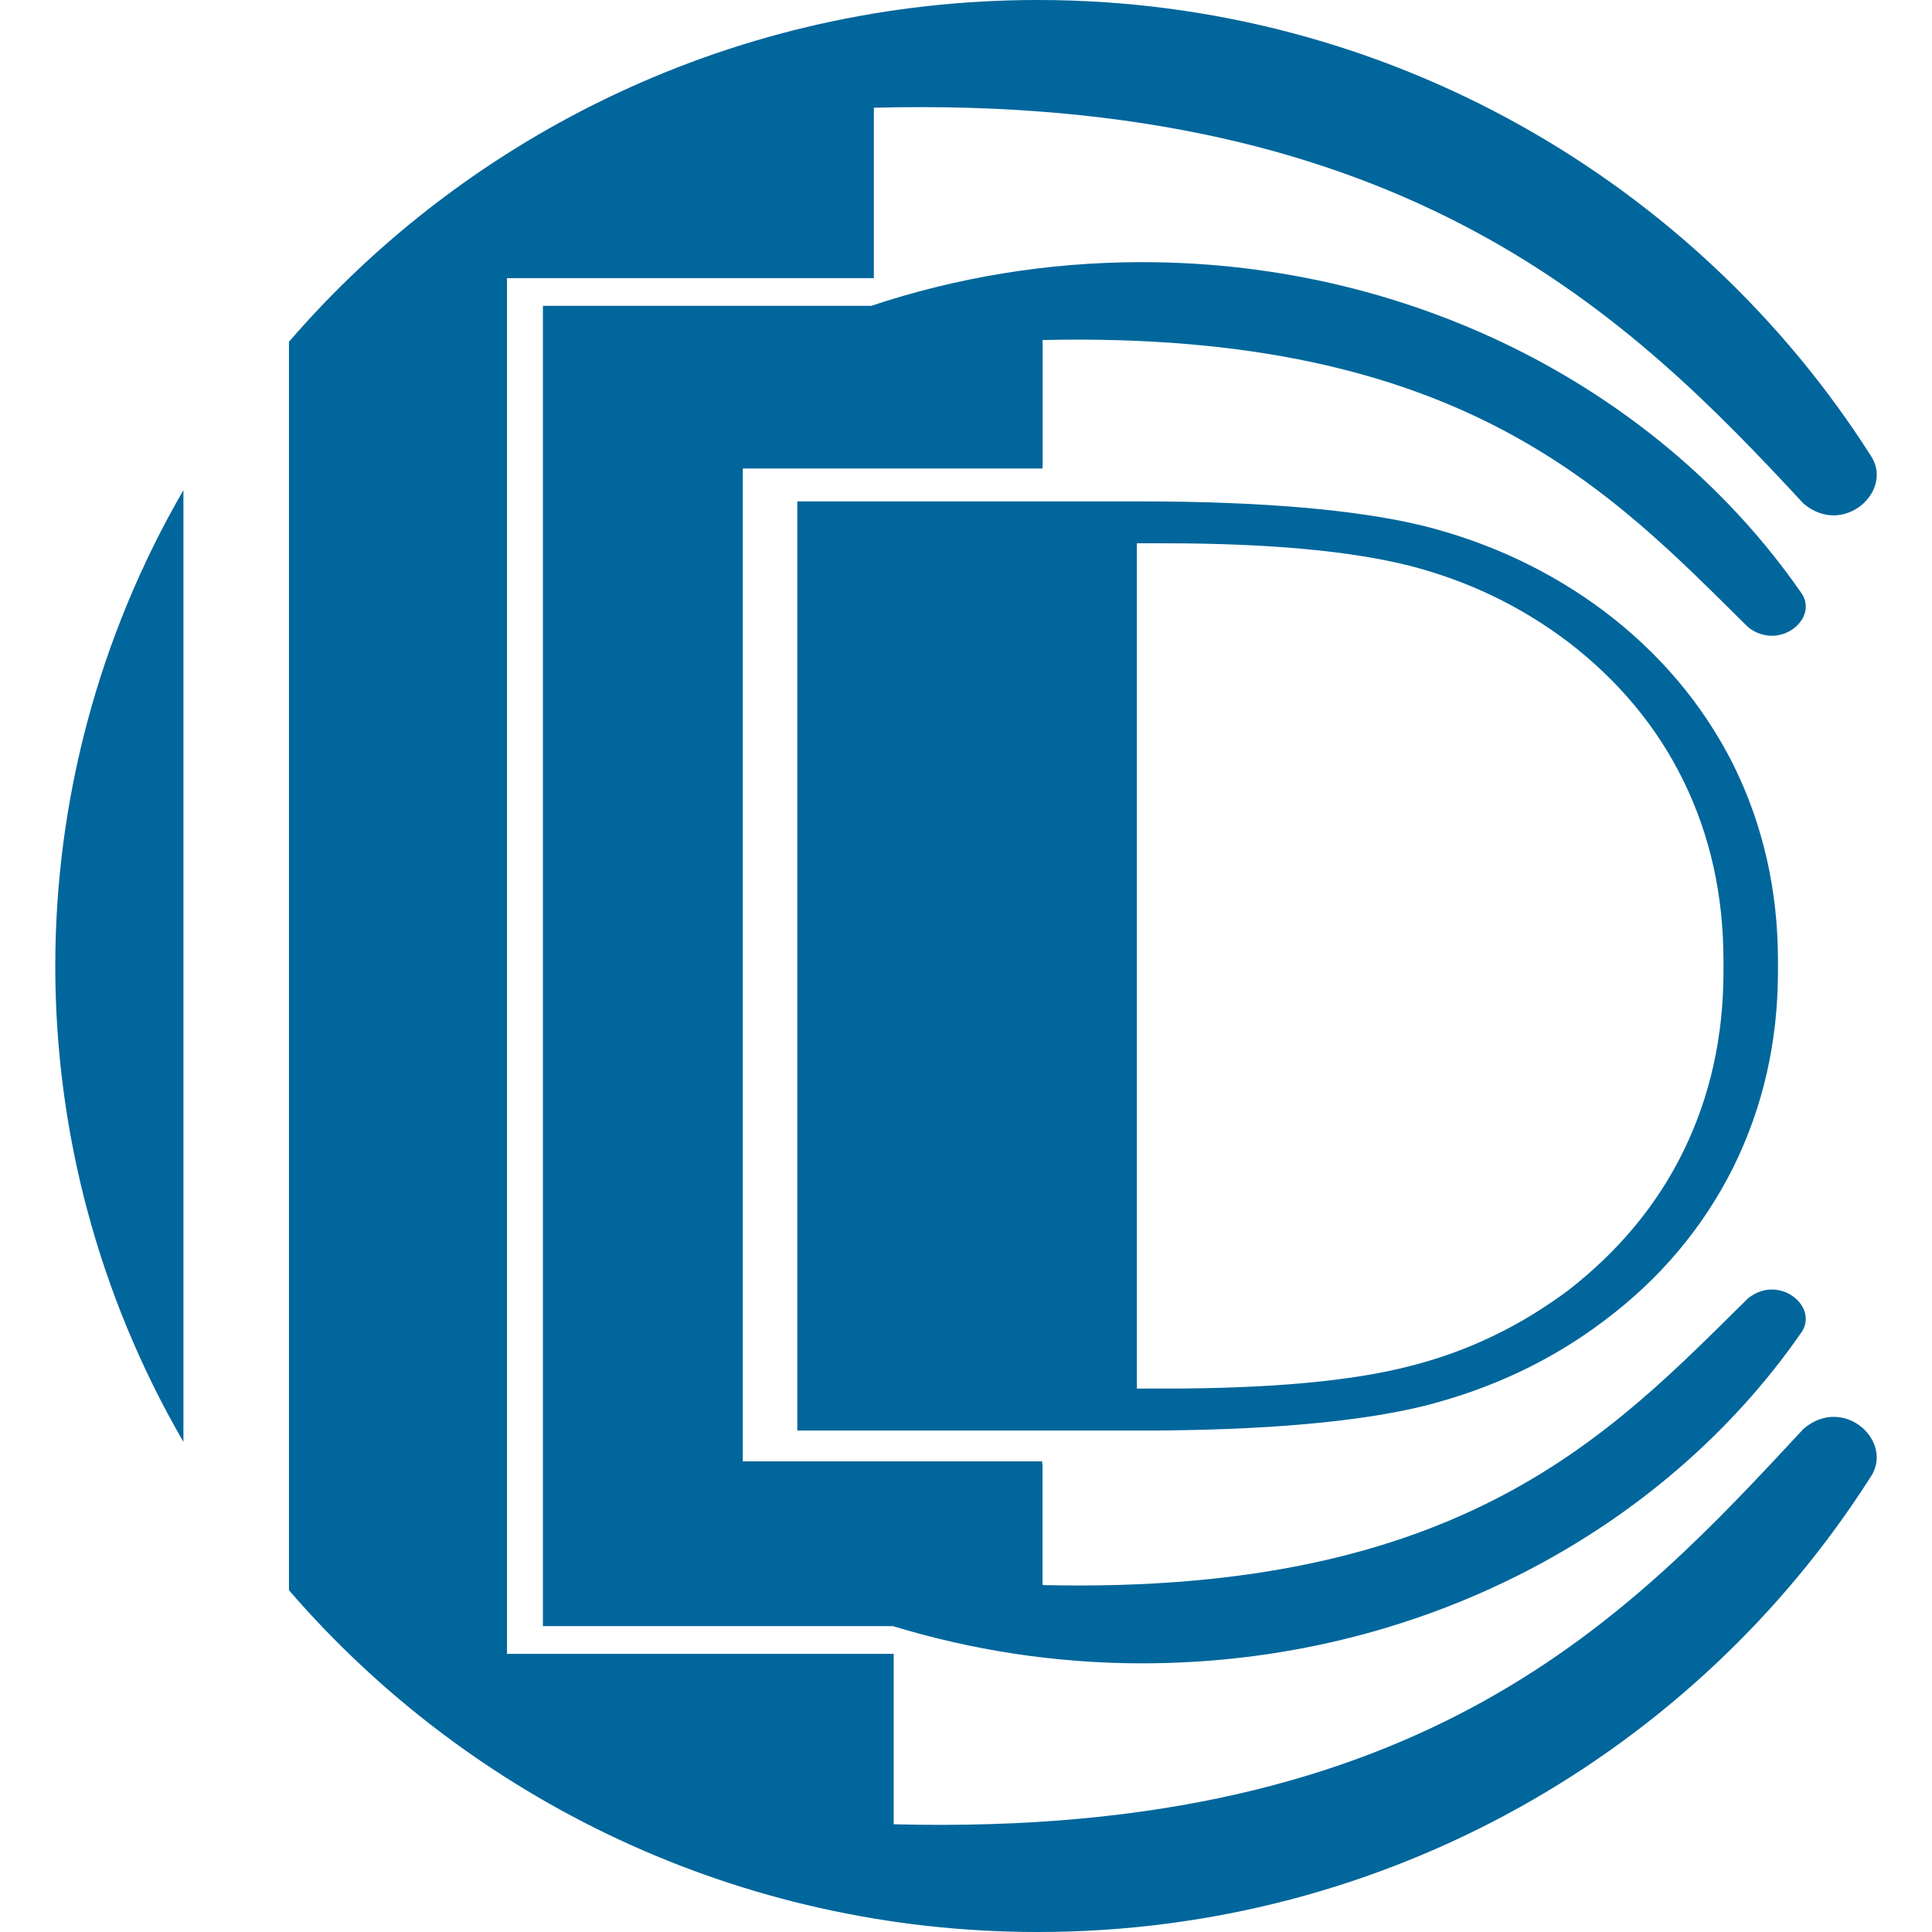 <?xml version="1.0" encoding="utf-8"?>
<!-- Generator: $$$/GeneralStr/196=Adobe Illustrator 27.6.0, SVG Export Plug-In . SVG Version: 6.00 Build 0)  -->
<svg version="1.1" id="Ebene_1" xmlns="http://www.w3.org/2000/svg" xmlns:xlink="http://www.w3.org/1999/xlink" x="0px" y="0px"
	 viewBox="0 0 512 512" style="enable-background:new 0 0 512 512;" xml:space="preserve">
<style type="text/css">
	.st0{fill-rule:evenodd;clip-rule:evenodd;fill:#00669B;}
</style>
<path class="st0" d="M48.61,382.11c-45.28-78.07-45.28-174.03,0-252.22V382.11L48.61,382.11z M211.29,132.87h90.45
	c33.25,0,58.7,2.29,76.12,6.65c17.43,4.47,33.13,11.92,47.12,22.36c14.9,11.24,26.37,24.88,34.39,40.81
	c7.91,16.05,11.81,33.36,11.81,51.93c0,0.46,0,0.92,0,1.38l0,0l0,0l0,0l0,0l0,0l0,0l0,0l0,0l0,0c0,0.11,0,0.11,0,0.11l0,0
	c0,0.34,0,0.8,0,1.26c0,18.57-3.9,35.88-11.81,51.93c-8.03,16.05-19.49,29.69-34.39,40.81c-13.99,10.55-29.69,17.88-47.12,22.36
	c-17.43,4.36-42.88,6.65-76.12,6.65h-90.45V256.11V132.87z M456.74,256.11L456.74,256.11c0,0,0,0,0-0.11l0,0l0,0l0,0l0,0l0,0l0,0
	l0,0l0,0l0,0c0-0.46,0-0.92,0-1.38c0-17.43-3.55-33.25-10.55-47.58c-6.99-14.33-17.2-26.6-30.61-36.92
	c-12.61-9.52-26.48-16.16-41.96-20.18c-15.48-3.9-37.14-5.96-65-5.96h-7.34v224.01h7.34c27.86,0,49.53-1.95,65-5.96
	c15.48-3.9,29.35-10.66,41.96-20.06c13.41-10.43,23.62-22.7,30.61-37.03c6.99-14.33,10.55-30.15,10.55-47.58
	C456.74,256.92,456.74,256.46,456.74,256.11L456.74,256.11z M276.29,420.06v-32.1h-0.11v-0.69h-79.33V124.16h79.45V90.11
	c111.66-2.52,150.99,40.58,186.98,76.12c8.37,6.53,19.15-2.52,13.87-9.4c-36.46-52.39-101.12-87.36-174.49-87.36
	c-25.22,0-49.41,4.13-71.77,11.58h-87.01v175.06v174.83h92.75c20.75,6.31,42.88,9.86,66.03,9.86c73.37,0,138.03-34.97,174.49-87.36
	c5.27-6.88-5.5-16.05-13.87-9.4C427.28,379.47,387.95,422.69,276.29,420.06L276.29,420.06z M275.03,0
	C195.69,0,124.39,35.2,76.58,90.57v330.86C124.39,476.8,195.69,512,275.03,512c92.75,0,174.49-48.15,220.57-120.38
	c6.65-9.52-6.99-22.13-17.66-12.95c-45.4,48.84-99.85,108.45-241.1,104.78v-45.17H134.36V73.72h97.22V28.55
	c141.36-3.67,200.97,55.95,246.37,104.9c10.66,9.06,24.3-3.55,17.66-12.95C449.52,48.27,367.77,0,275.03,0L275.03,0z"/>
</svg>
